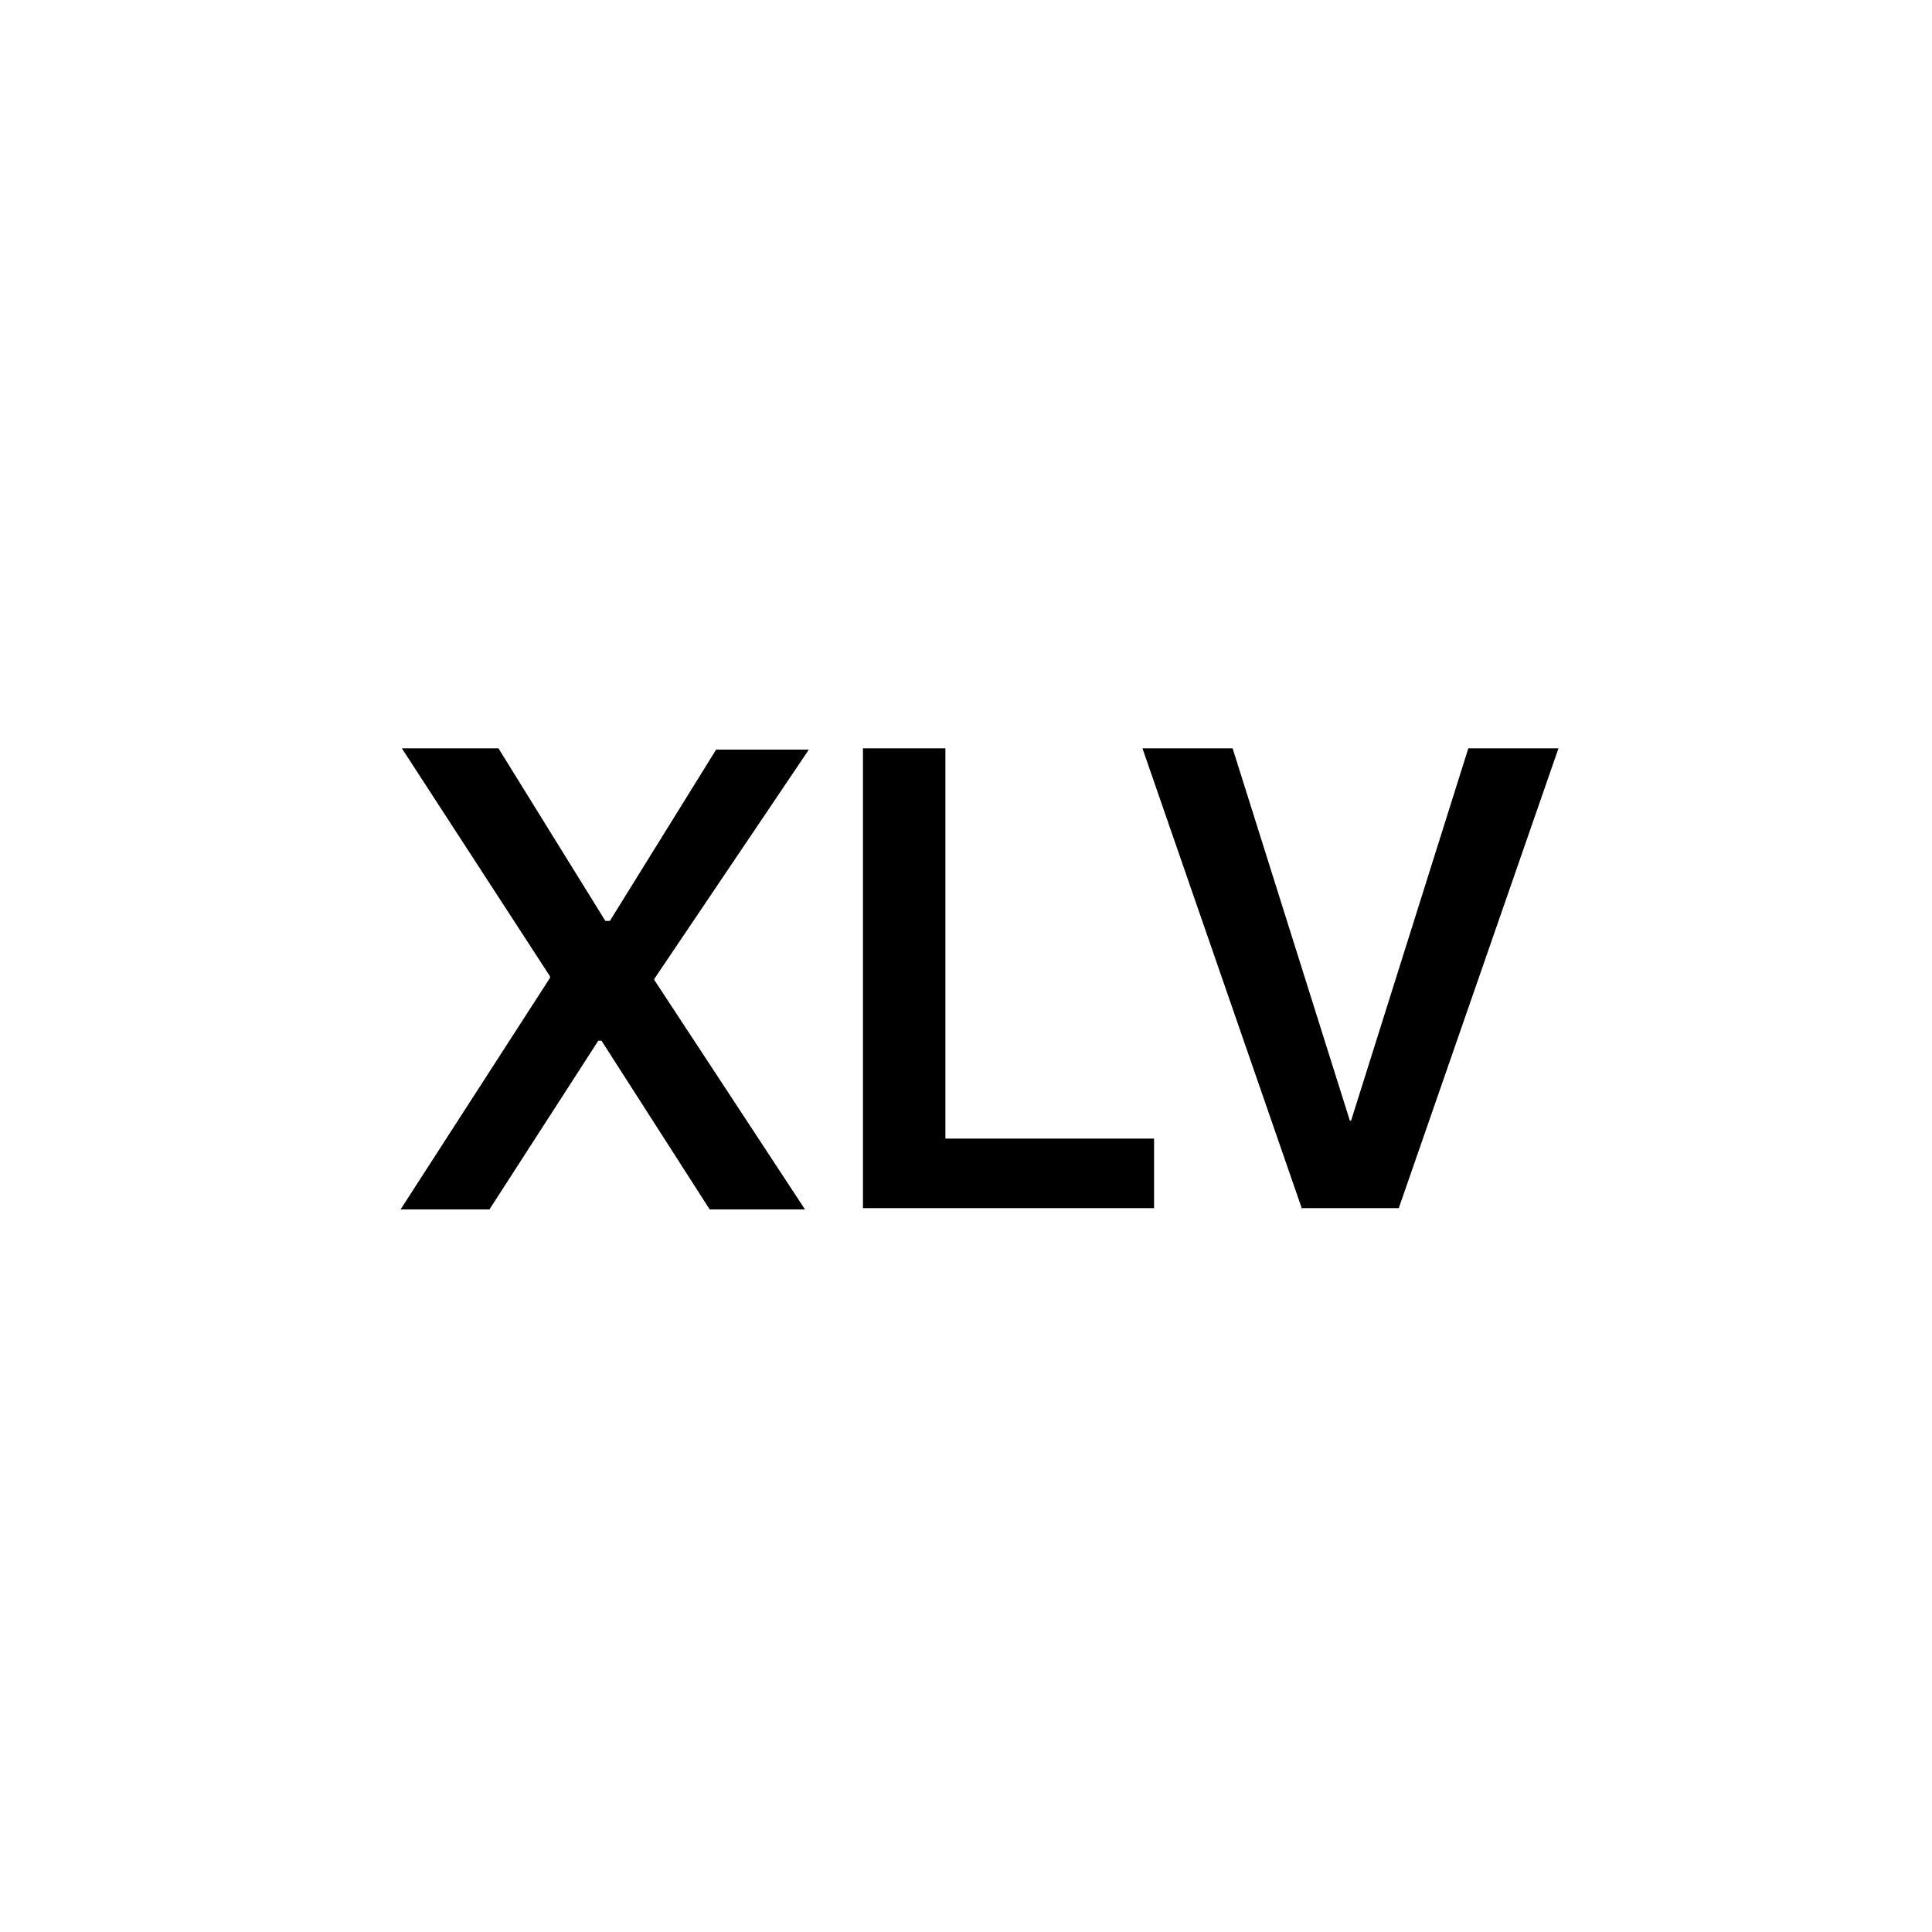 <?xml version="1.0" encoding="utf-8"?>
<!-- Generator: Adobe Illustrator 28.5.0, SVG Export Plug-In . SVG Version: 9.03 Build 54727)  -->
<svg version="1.1" id="Layer_1" xmlns="http://www.w3.org/2000/svg" xmlns:xlink="http://www.w3.org/1999/xlink" x="0px" y="0px"
	 viewBox="0 0 150 150" enable-background="new 0 0 150 150" xml:space="preserve">
<path d="M31.1,93.9l13.1-20.3l-1.5,5.1v-2.9L31.2,58.1h7.5l8.3,13.4H50L45.8,74l9.8-15.8h7.2L50.8,76v2.9l-1.5-5.1l13.2,20.1h-7.4
	l-8.4-13.1h-2.9l4.2-2.4l-10,15.5H31.1z"/>
<path d="M67,93.9V58.1h6.4v30.3h16.2v5.4H67z"/>
<path d="M101.1,93.9L88.7,58.1h7l9.1,28.9h0.1l9.1-28.9h7l-12.4,35.7H101.1z"/>
</svg>
